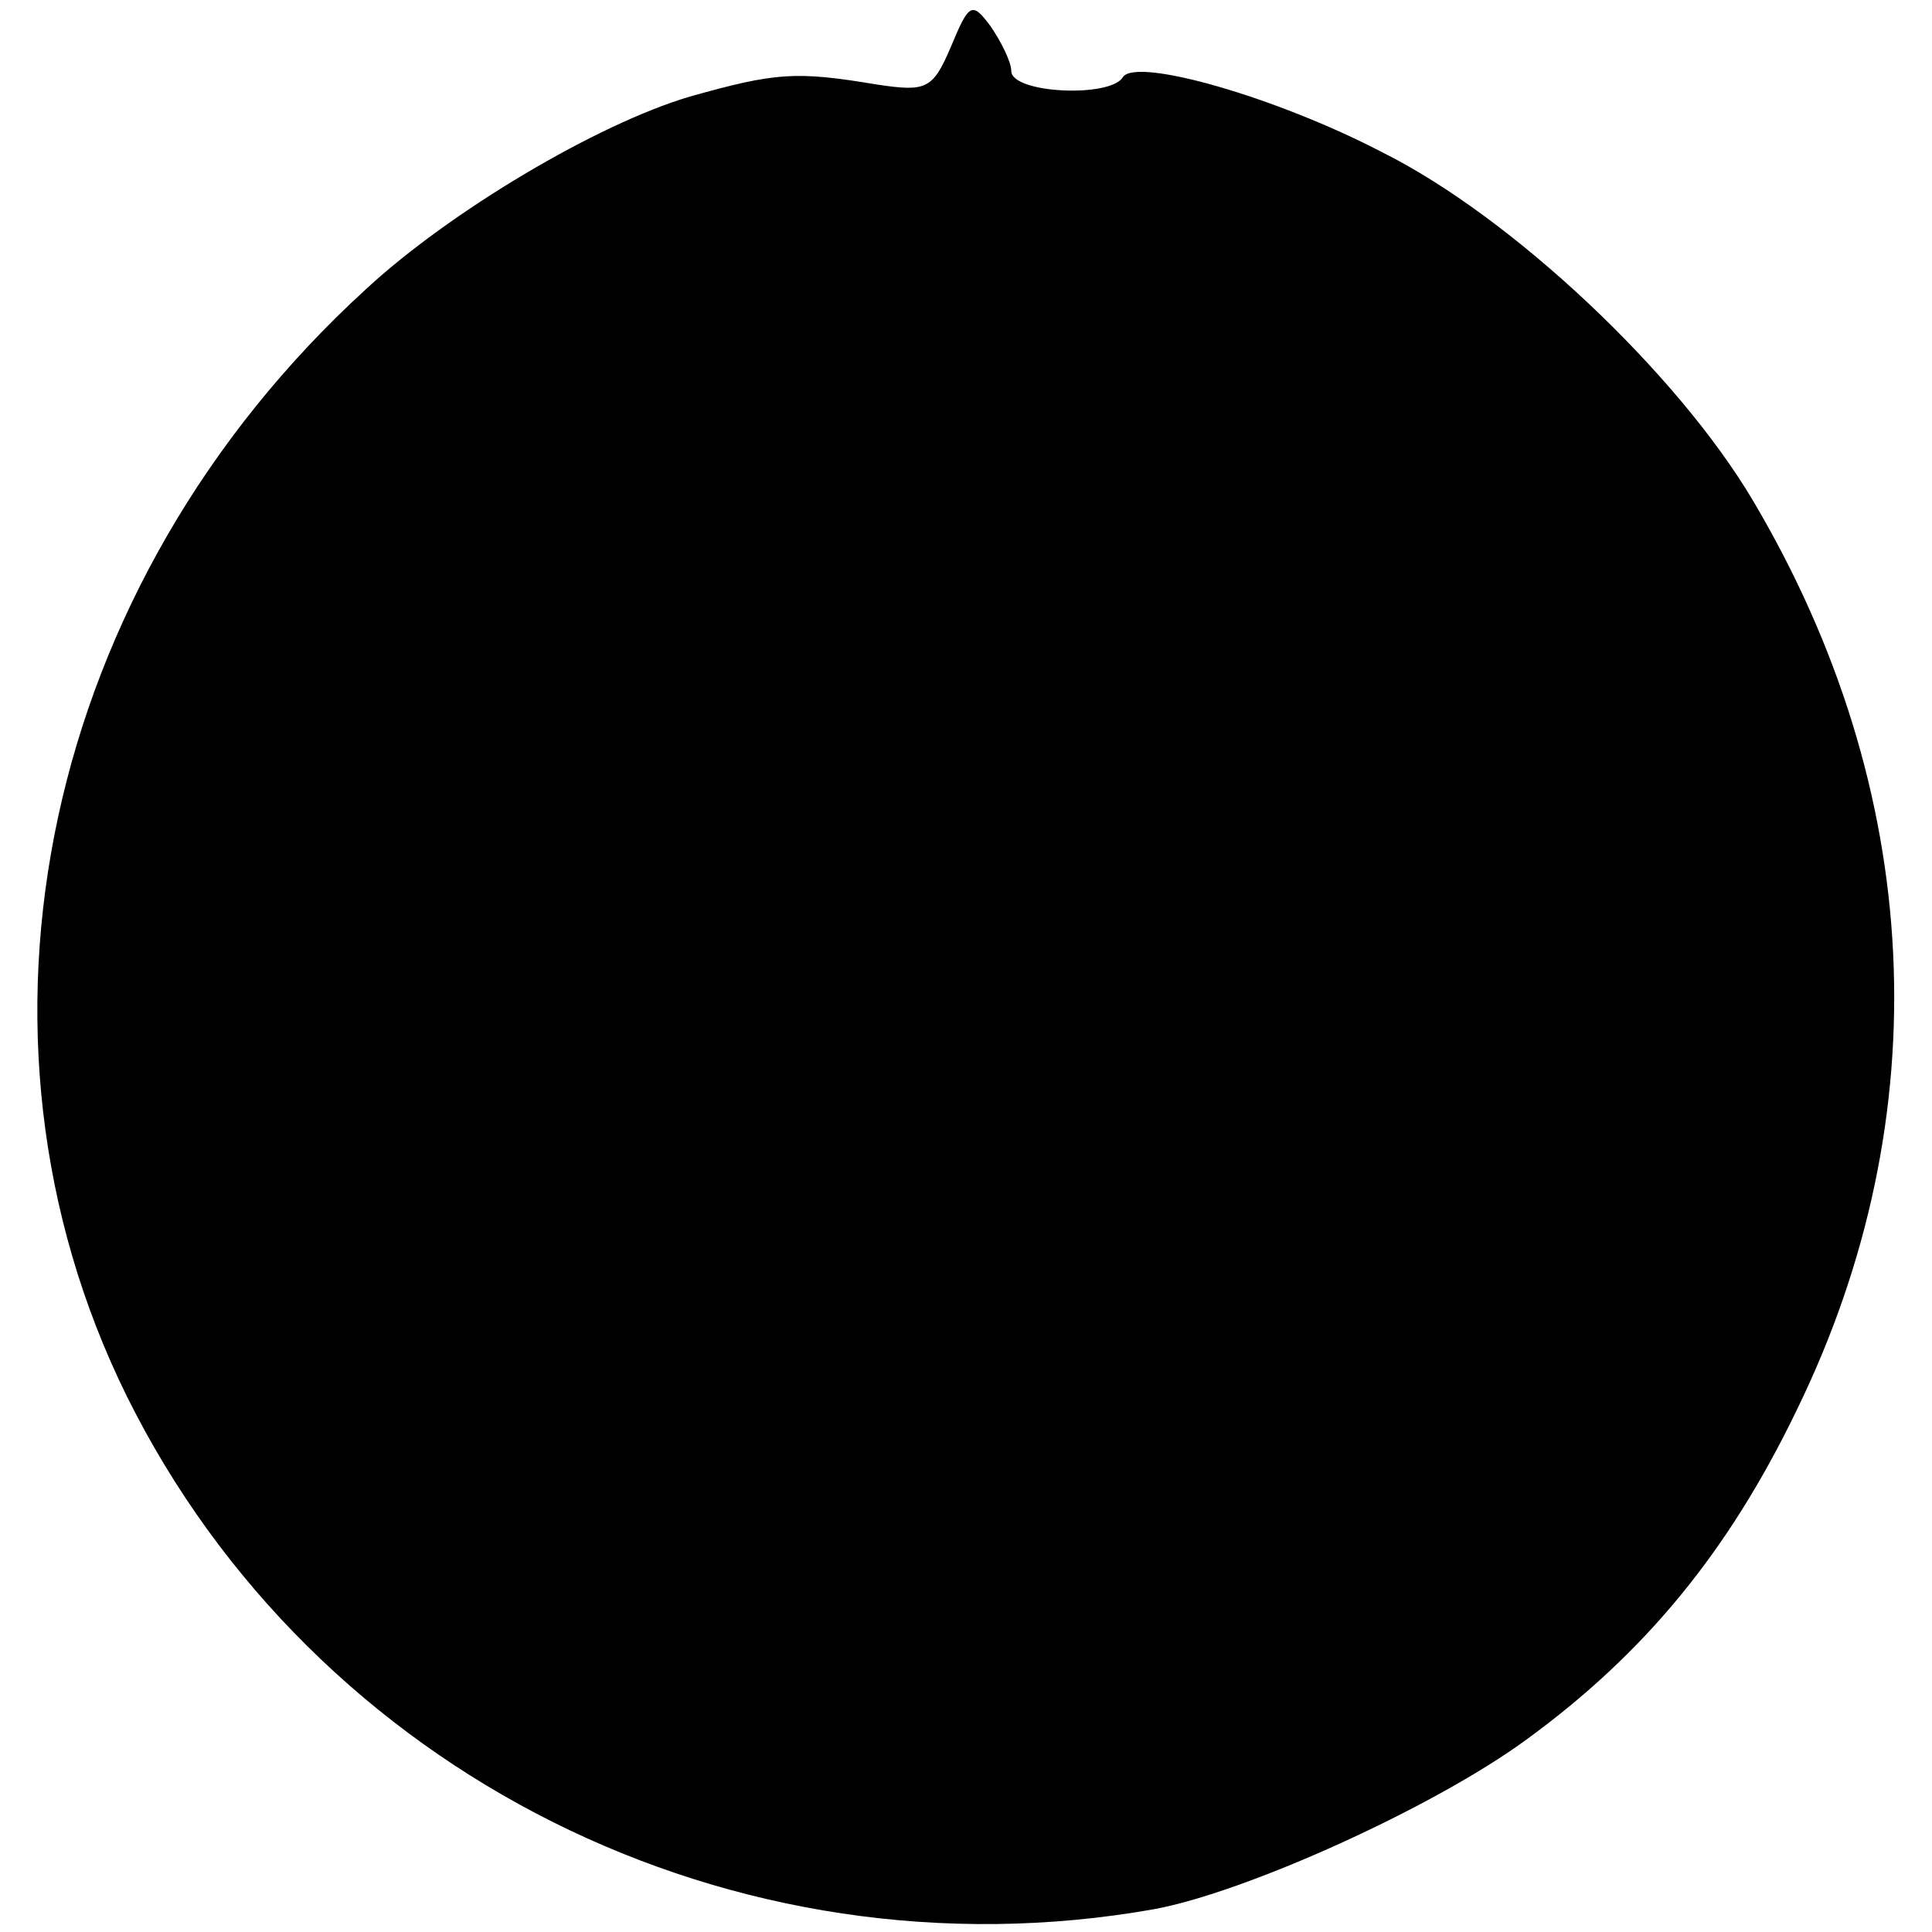 <?xml version="1.0" standalone="no"?>
<!DOCTYPE svg PUBLIC "-//W3C//DTD SVG 20010904//EN"
 "http://www.w3.org/TR/2001/REC-SVG-20010904/DTD/svg10.dtd">
<svg version="1.0" xmlns="http://www.w3.org/2000/svg"
 width="128pt" height="128pt" viewBox="0 0 128 128"
 preserveAspectRatio="xMidYMid meet">
<g transform="translate(0,128) scale(0.1,-0.1)"
fill="#000000" stroke="none">
<path d="M630 1249 c-12 -28 -16 -30 -49 -25 -54 9 -67 8 -124 -8 -61 -18
-159 -76 -215 -128 -213 -195 -277 -492 -158 -733 124 -250 402 -389 680 -340
61 11 187 68 248 113 78 57 133 124 178 217 96 196 85 412 -29 604 -50 84
-159 187 -245 230 -71 37 -163 63 -172 50 -8 -14 -74 -11 -74 4 0 6 -7 20 -14
30 -12 16 -14 15 -26 -14z"/>
</g>
</svg>
